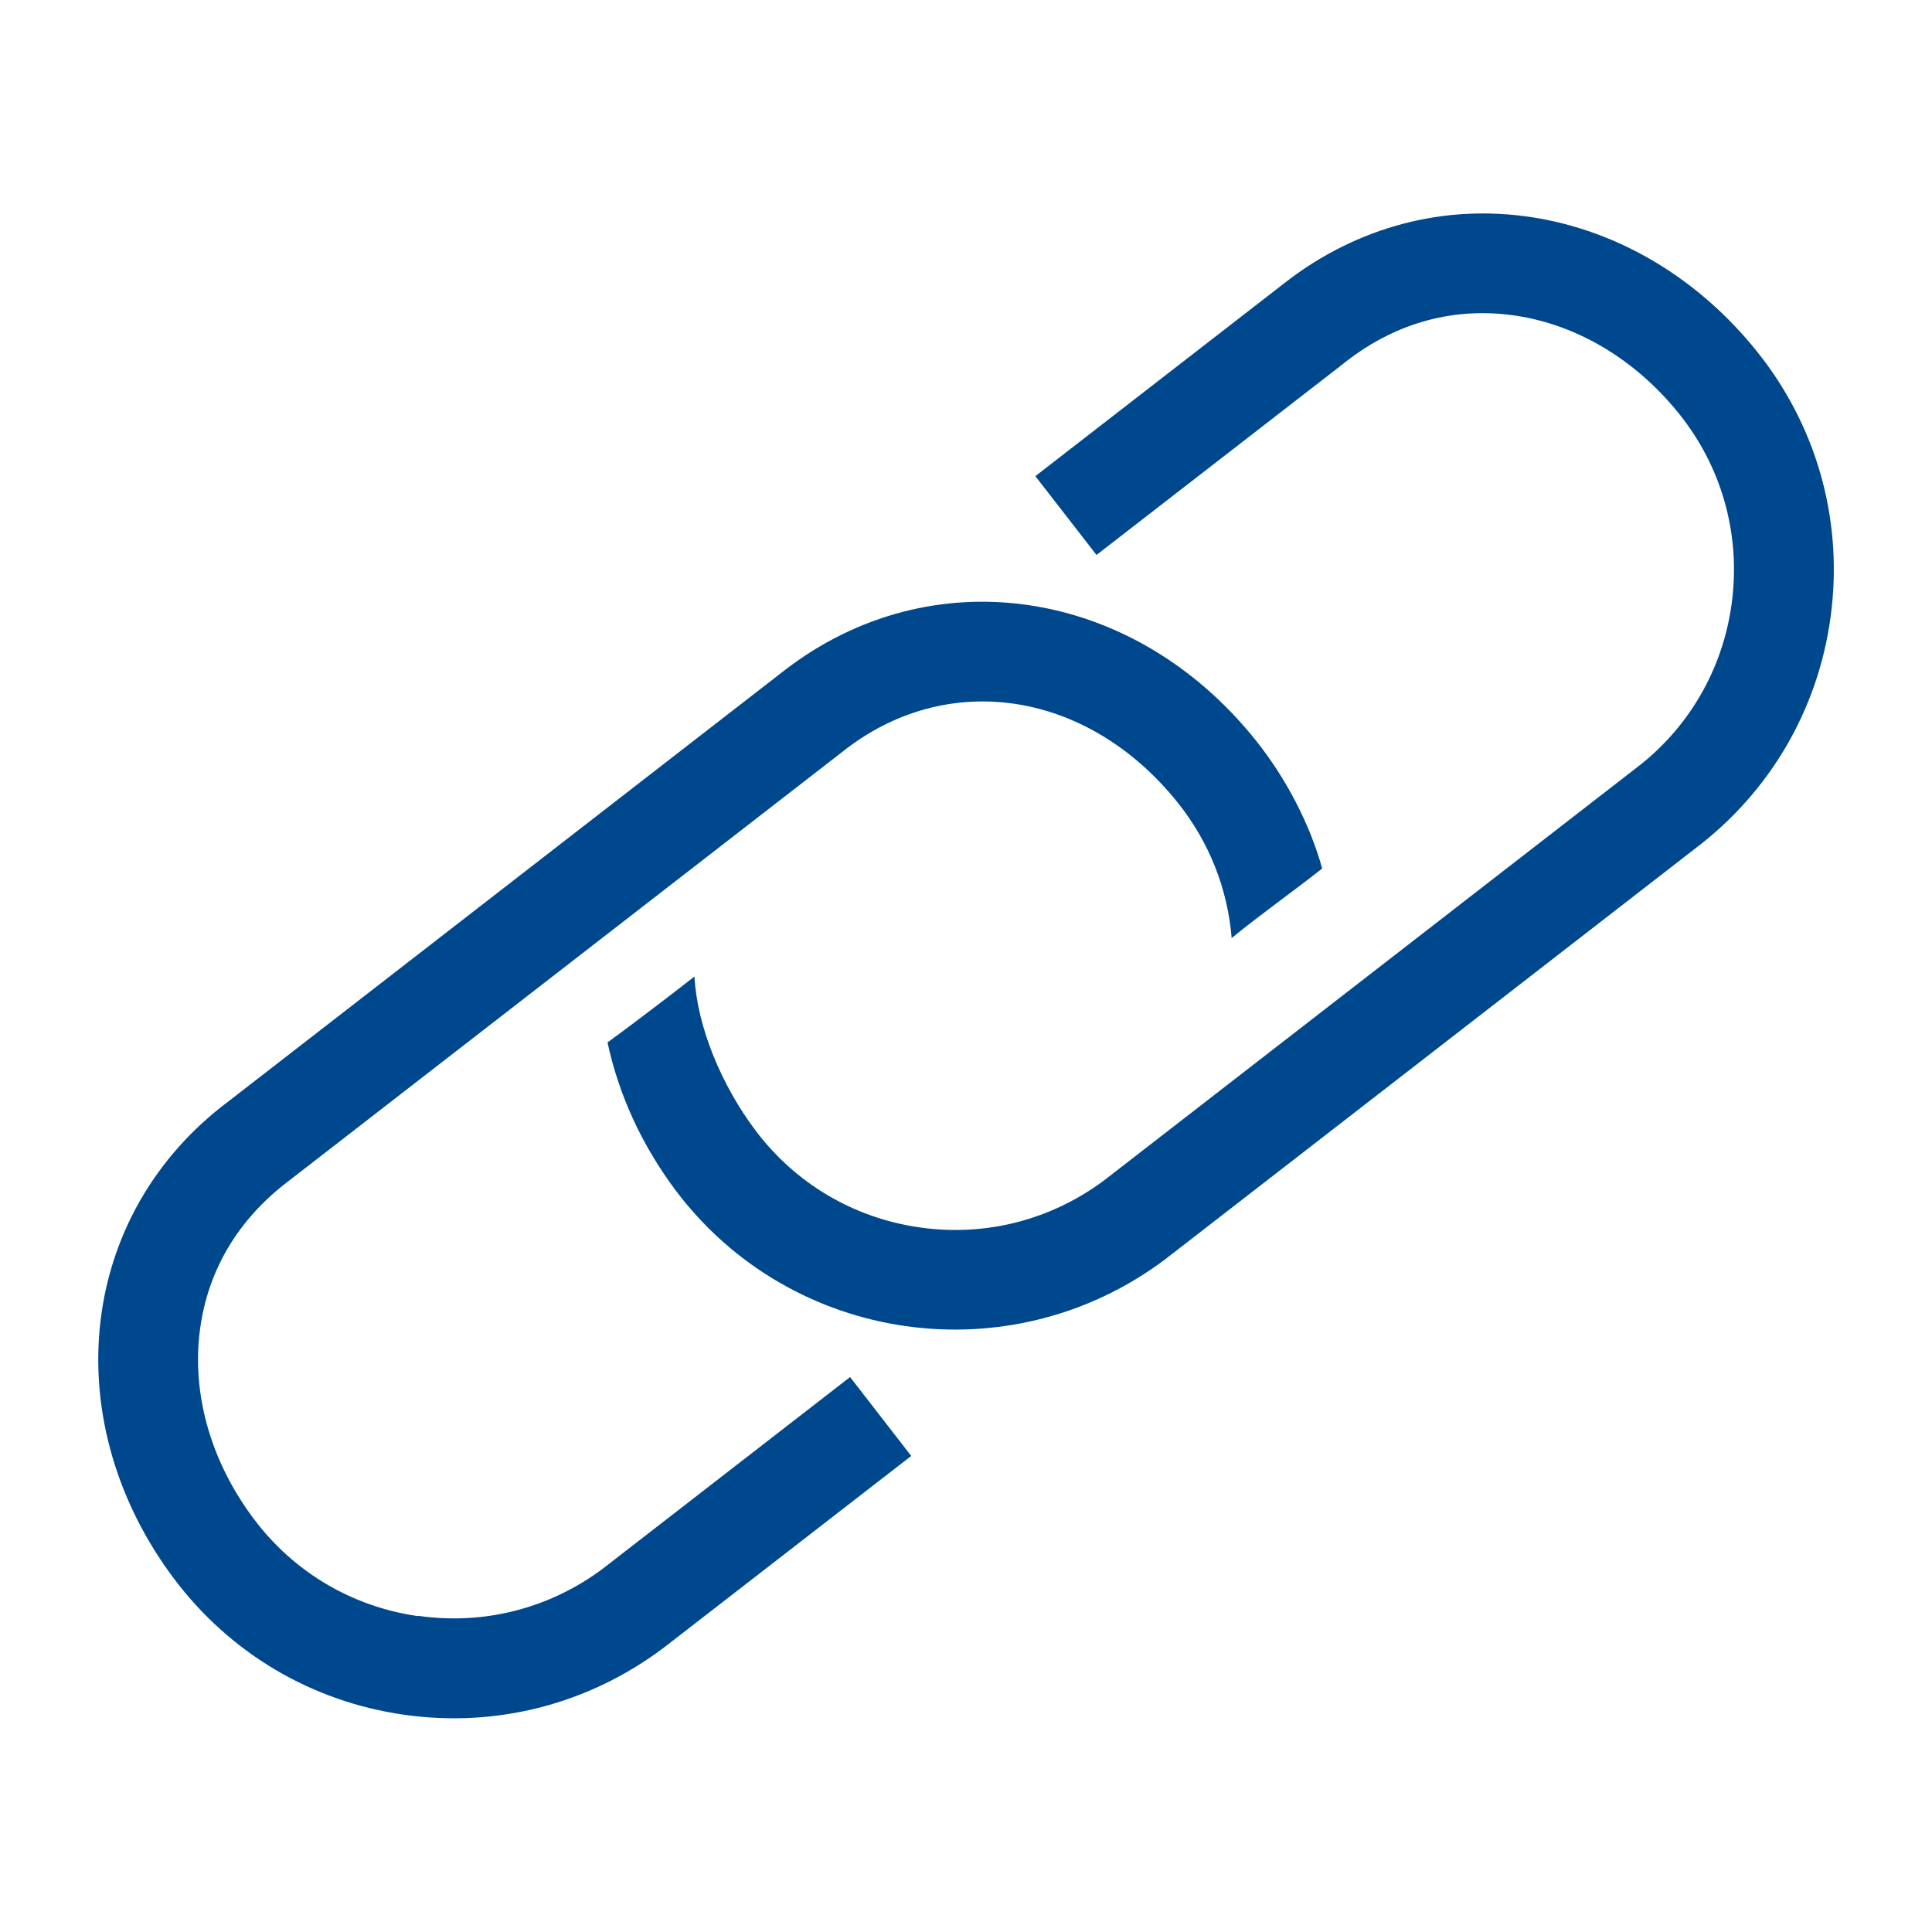 <?xml version="1.0" encoding="UTF-8"?>
<svg id="Ebene_2" data-name="Ebene 2" xmlns="http://www.w3.org/2000/svg" viewBox="0 0 200 200">
  <defs>
    <style>
      .cls-1 {
        fill: #00488e;
      }
    </style>
  </defs>
  <path class="cls-1" d="m43.28,167.3c-6.83-.97-12.87-4.55-17.01-10.07-4.27-5.69-6.28-12.36-5.66-18.78.62-6.38,3.71-11.88,8.99-15.98.11-.09.22-.17.34-.26l57.16-44.3.06-.05c10.8-8.62,25.42-6.44,34.76,5.23,3.26,4.08,5.17,8.93,5.58,14.02,3.13-2.56,6.29-4.77,9.37-7.2-1.26-4.58-3.73-9.34-6.88-13.28-12.74-15.93-33.64-18.97-48.84-7.19-.14.11-.27.22-.41.32l-57.06,44.23c-7.72,5.76-12.44,14.11-13.35,23.45-.87,8.99,1.85,18.22,7.68,25.98,5.8,7.72,14.25,12.73,23.82,14.09,9.56,1.36,19.08-1.08,26.87-6.93l25.63-19.86q-3.99-5.14-6.33-8.17l-25.56,19.81c-5.52,4.14-12.32,5.89-19.15,4.91Z"/>
  <path class="cls-1" d="m158.66,22.5c-9.09-1.43-18.16.96-25.6,6.73-.14.11-.27.21-.41.32l-25.47,19.74c2.34,3.02,5.51,7.1,6.33,8.16l25.5-19.76.06-.05c.11-.09.22-.17.33-.26,5.23-4.05,11.33-5.67,17.66-4.68,6.37,1,12.33,4.61,16.78,10.16,4.31,5.39,6.26,12.13,5.5,18.99-.76,6.86-4.15,13.01-9.47,17.27l-27.79,21.54-27.73,21.49c-5.52,4.14-12.32,5.89-19.15,4.91-6.83-.97-12.87-4.55-17.01-10.06-3.47-4.62-6.02-10.66-6.3-15.91-1.85,1.44-5.94,4.6-9,6.82,1.15,5.38,3.53,10.61,7.04,15.3,11.97,15.95,34.68,19.18,50.68,7.16l27.8-21.54,27.85-21.59c7.54-6.03,12.28-14.64,13.35-24.24,1.07-9.6-1.67-19.04-7.7-26.58-6.06-7.58-14.31-12.52-23.24-13.92Z"/>
</svg>